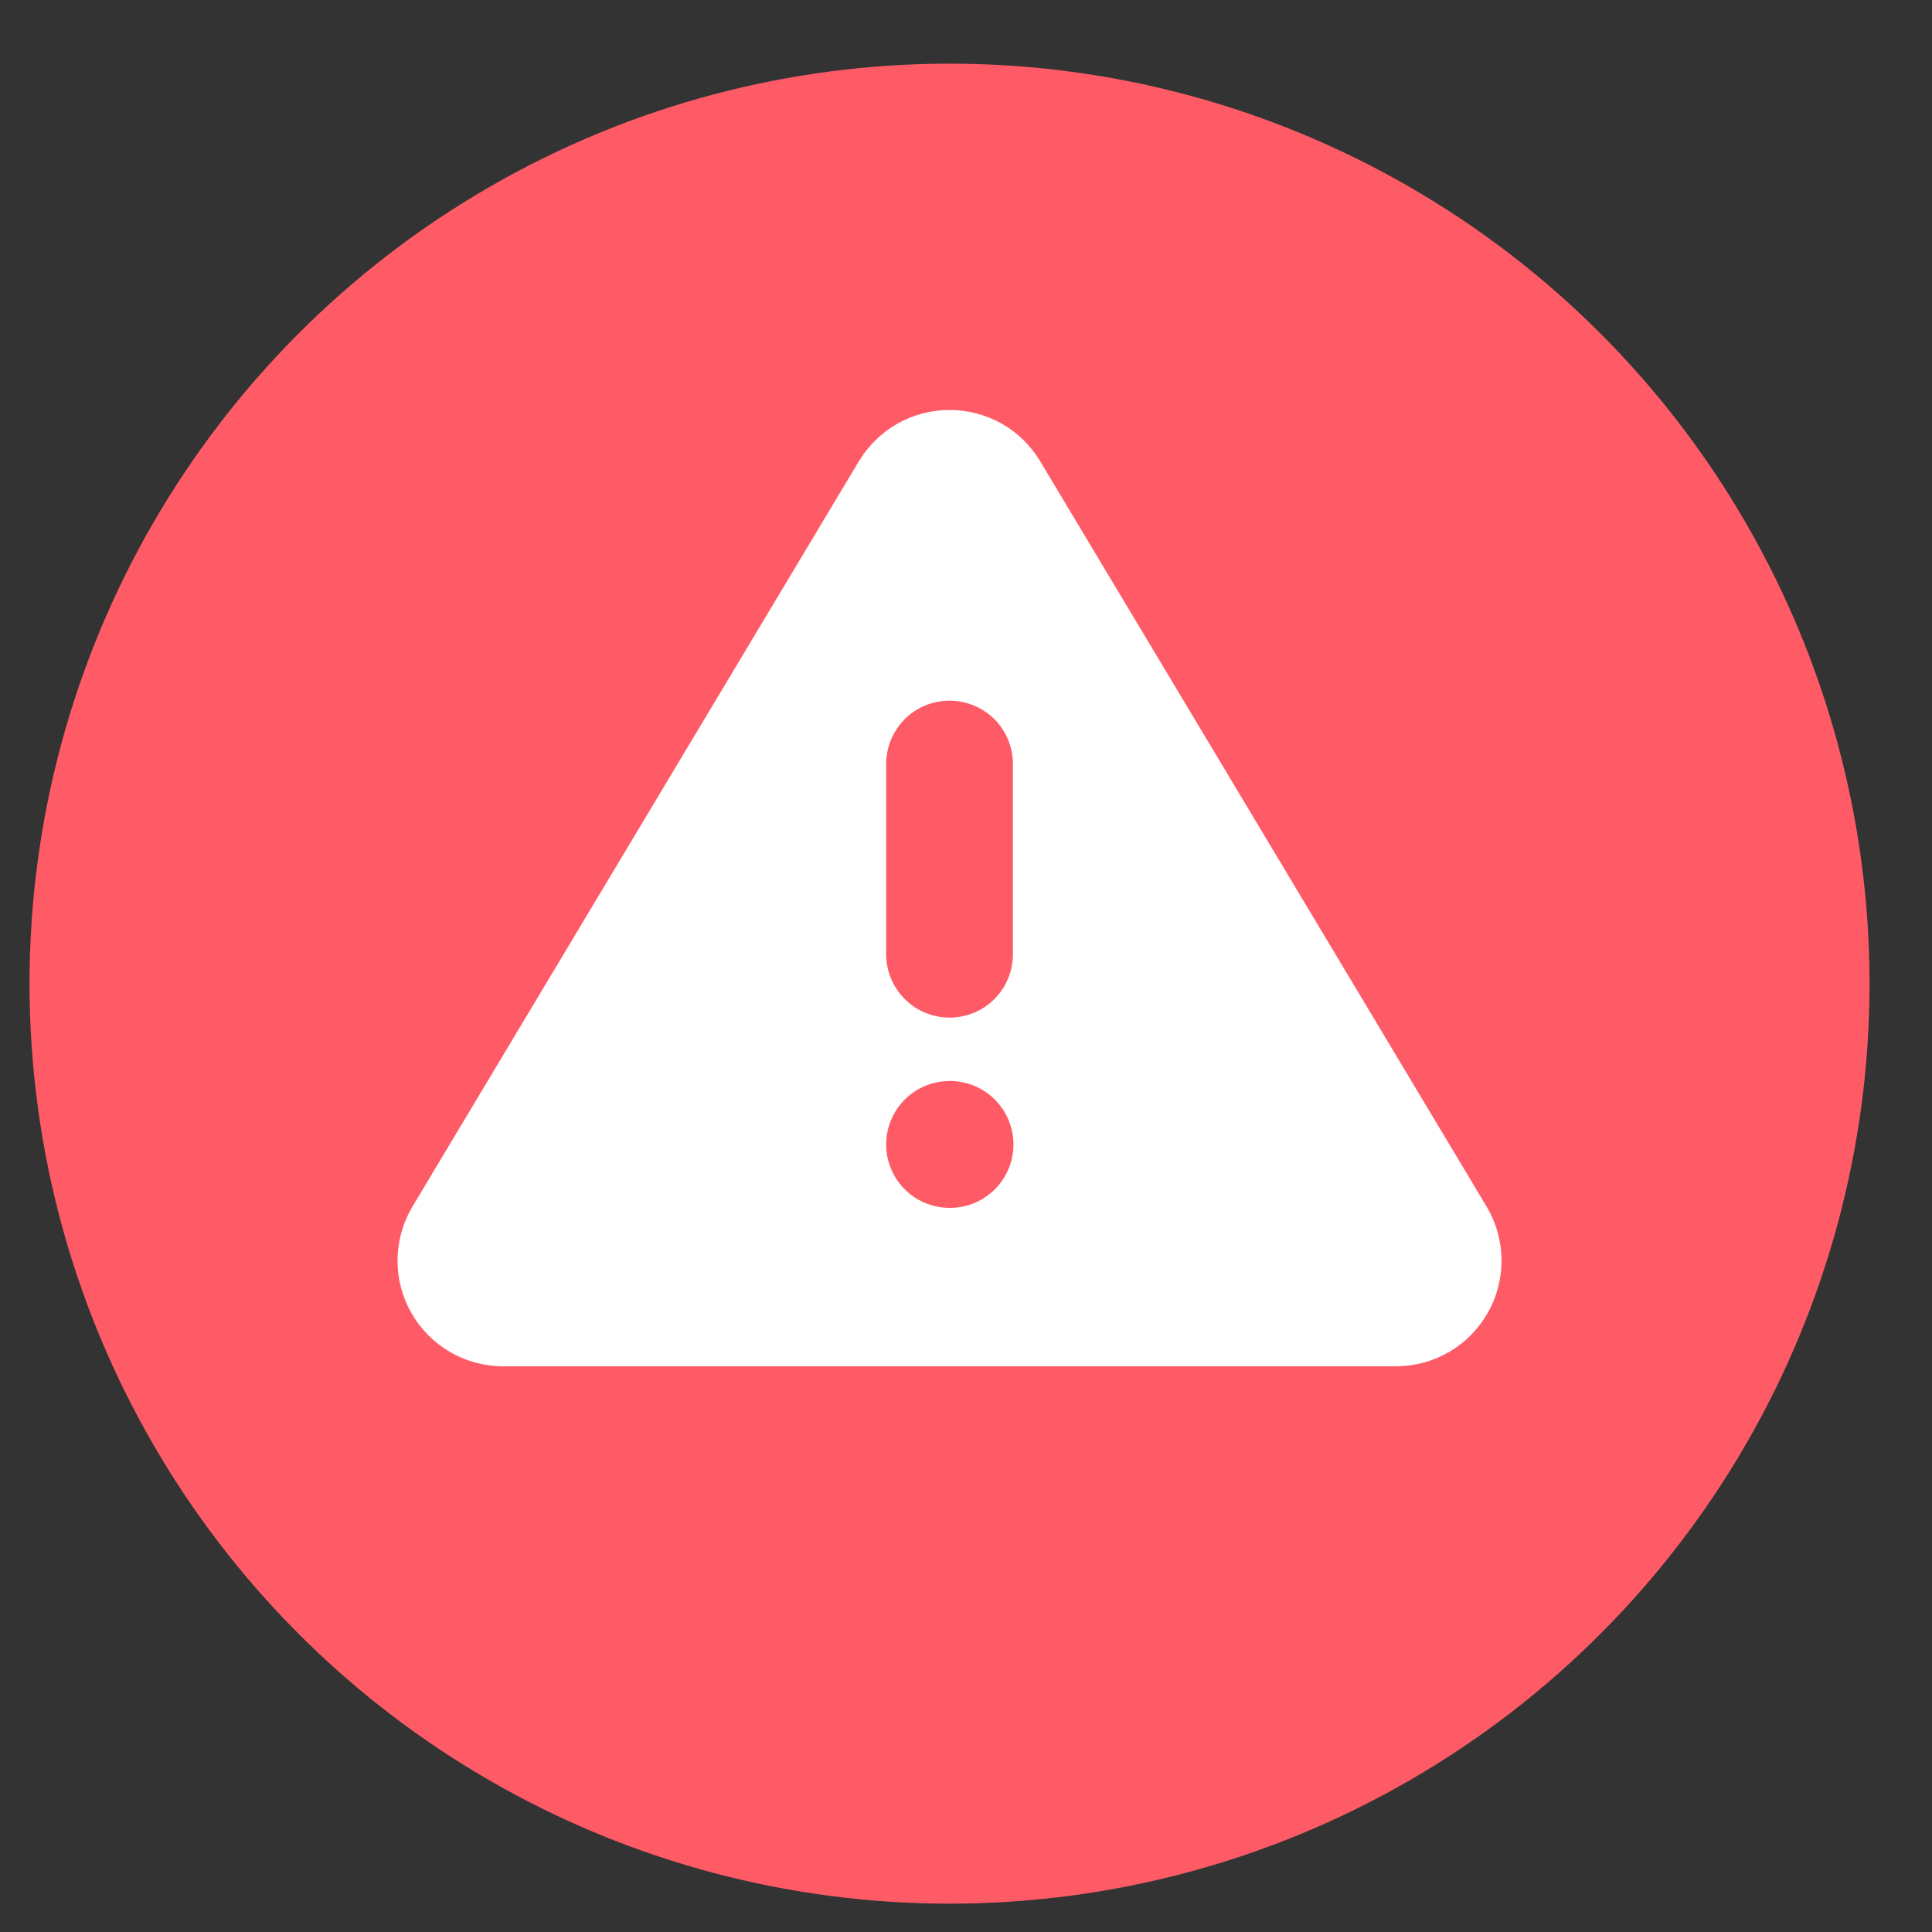 <svg width="21" height="21" viewBox="0 0 21 21" fill="none" xmlns="http://www.w3.org/2000/svg">
<rect x="0" y="0" width="21" height="21" fill="#333333" stroke="none"/>
<circle cx="10.321" cy="10.692" r="10" fill="#FF5B66"/>
<path fill-rule="evenodd" clip-rule="evenodd" d="M4.475 13.129L9.339 5.008C9.442 4.84 9.586 4.7 9.758 4.603C9.93 4.507 10.124 4.456 10.321 4.456C10.518 4.456 10.713 4.507 10.885 4.603C11.057 4.7 11.201 4.84 11.303 5.008L16.167 13.129C16.267 13.302 16.32 13.499 16.321 13.7C16.321 13.9 16.27 14.098 16.17 14.272C16.071 14.446 15.928 14.591 15.755 14.693C15.582 14.794 15.386 14.849 15.185 14.851H5.457C5.257 14.849 5.06 14.795 4.887 14.693C4.714 14.591 4.571 14.446 4.472 14.272C4.372 14.098 4.32 13.9 4.321 13.7C4.322 13.499 4.375 13.302 4.475 13.129ZM10.321 7.616C10.504 7.616 10.679 7.688 10.809 7.817C10.938 7.947 11.01 8.122 11.01 8.305V10.372C11.01 10.555 10.938 10.73 10.809 10.859C10.679 10.989 10.504 11.061 10.321 11.061C10.138 11.061 9.963 10.989 9.834 10.859C9.705 10.73 9.632 10.555 9.632 10.372V8.305C9.632 8.122 9.705 7.947 9.834 7.817C9.963 7.688 10.138 7.616 10.321 7.616ZM9.632 12.44C9.632 12.257 9.705 12.082 9.834 11.952C9.963 11.823 10.138 11.75 10.321 11.75H10.327C10.509 11.75 10.685 11.823 10.814 11.952C10.943 12.082 11.016 12.257 11.016 12.44C11.016 12.622 10.943 12.798 10.814 12.927C10.685 13.056 10.509 13.129 10.327 13.129H10.321C10.138 13.129 9.963 13.056 9.834 12.927C9.705 12.798 9.632 12.622 9.632 12.44Z" fill="white"/>
</svg>
